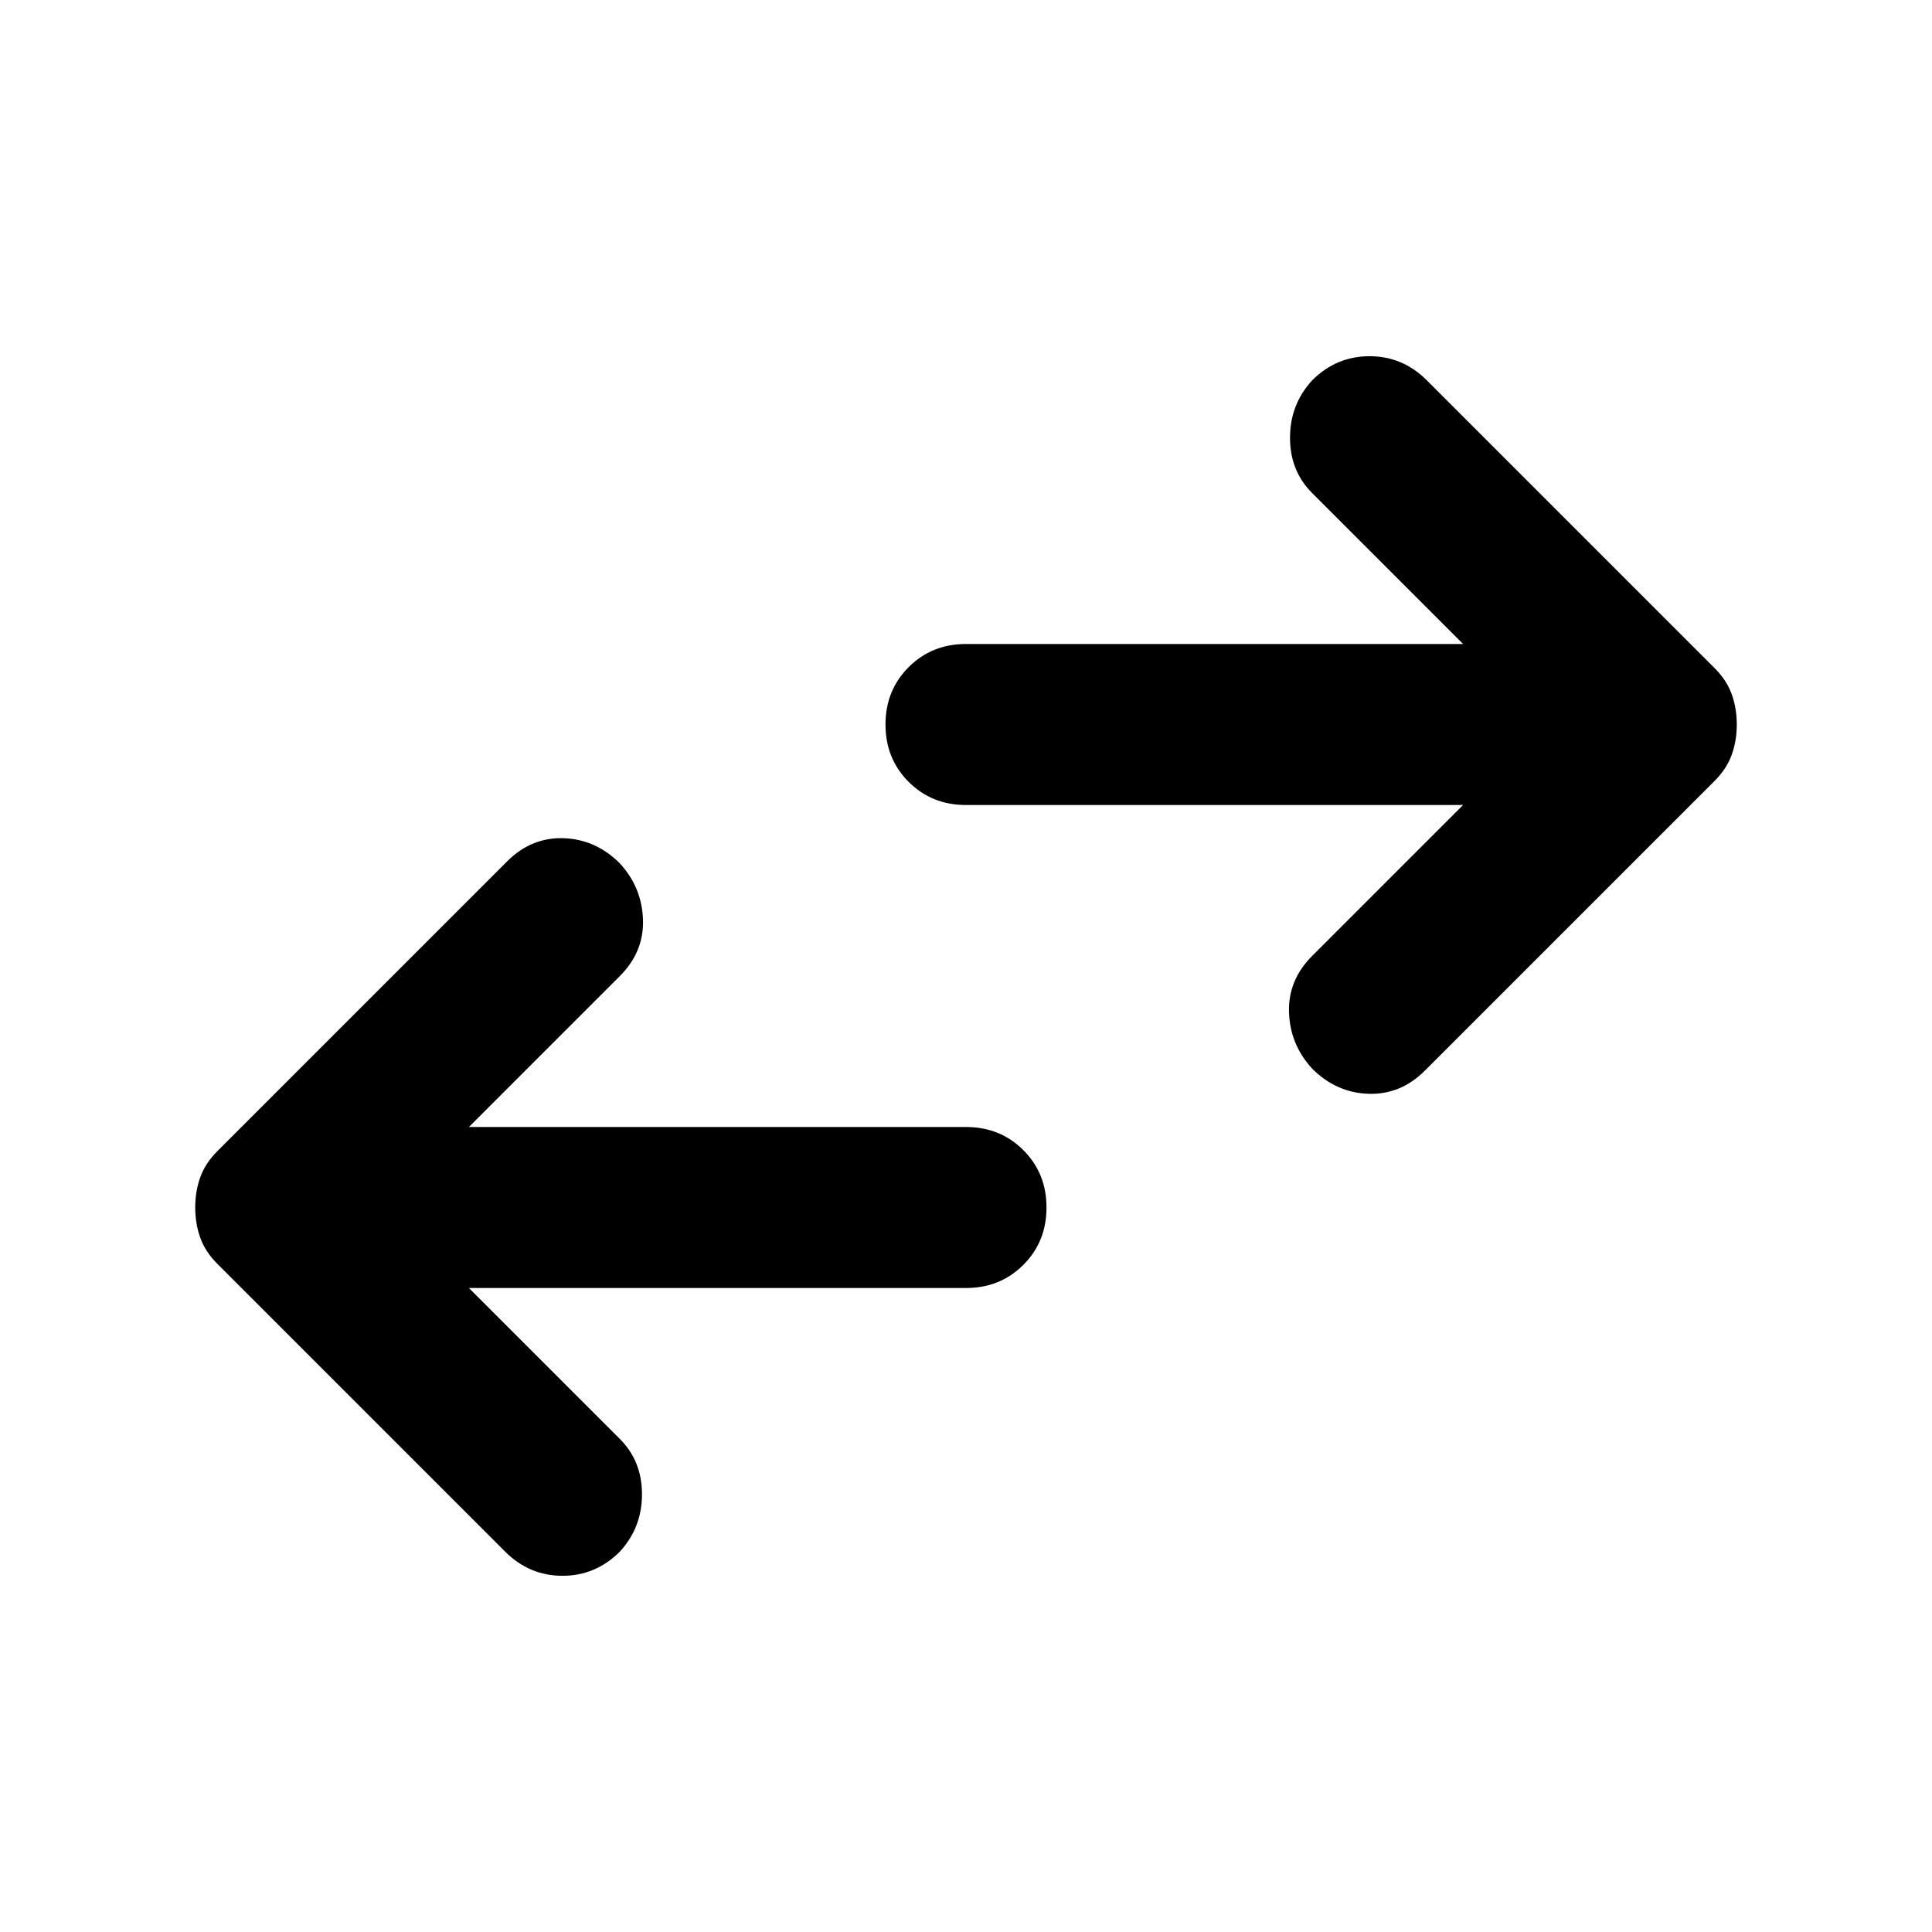<svg width="48" height="48" viewBox="0 0 48 48" fill="none" xmlns="http://www.w3.org/2000/svg">
<path d="M11.65 32L15.4 35.75C15.767 36.117 15.95 36.575 15.95 37.125C15.95 37.675 15.767 38.15 15.4 38.55C15 38.95 14.525 39.15 13.975 39.15C13.425 39.15 12.95 38.95 12.55 38.55L5.4 31.4C5.2 31.2 5.058 30.983 4.975 30.75C4.892 30.517 4.85 30.267 4.85 30C4.85 29.733 4.892 29.483 4.975 29.25C5.058 29.017 5.2 28.8 5.4 28.6L12.6 21.4C13 21 13.467 20.808 14 20.825C14.533 20.842 15 21.05 15.4 21.45C15.767 21.85 15.958 22.317 15.975 22.85C15.992 23.383 15.8 23.85 15.4 24.25L11.65 28H24C24.567 28 25.042 28.192 25.425 28.575C25.808 28.958 26 29.433 26 30C26 30.567 25.808 31.042 25.425 31.425C25.042 31.808 24.567 32 24 32H11.65ZM36.35 20H24C23.433 20 22.958 19.808 22.575 19.425C22.192 19.042 22 18.567 22 18C22 17.433 22.192 16.958 22.575 16.575C22.958 16.192 23.433 16 24 16H36.35L32.6 12.25C32.233 11.883 32.05 11.425 32.05 10.875C32.05 10.325 32.233 9.85 32.6 9.45C33 9.05 33.475 8.85 34.025 8.85C34.575 8.85 35.05 9.05 35.45 9.45L42.6 16.6C42.8 16.8 42.942 17.017 43.025 17.25C43.108 17.483 43.15 17.733 43.15 18C43.15 18.267 43.108 18.517 43.025 18.75C42.942 18.983 42.8 19.2 42.6 19.4L35.4 26.6C35 27 34.533 27.192 34 27.175C33.467 27.158 33 26.95 32.6 26.55C32.233 26.15 32.042 25.683 32.025 25.15C32.008 24.617 32.2 24.15 32.6 23.75L36.35 20Z" fill="black"/>
</svg>
